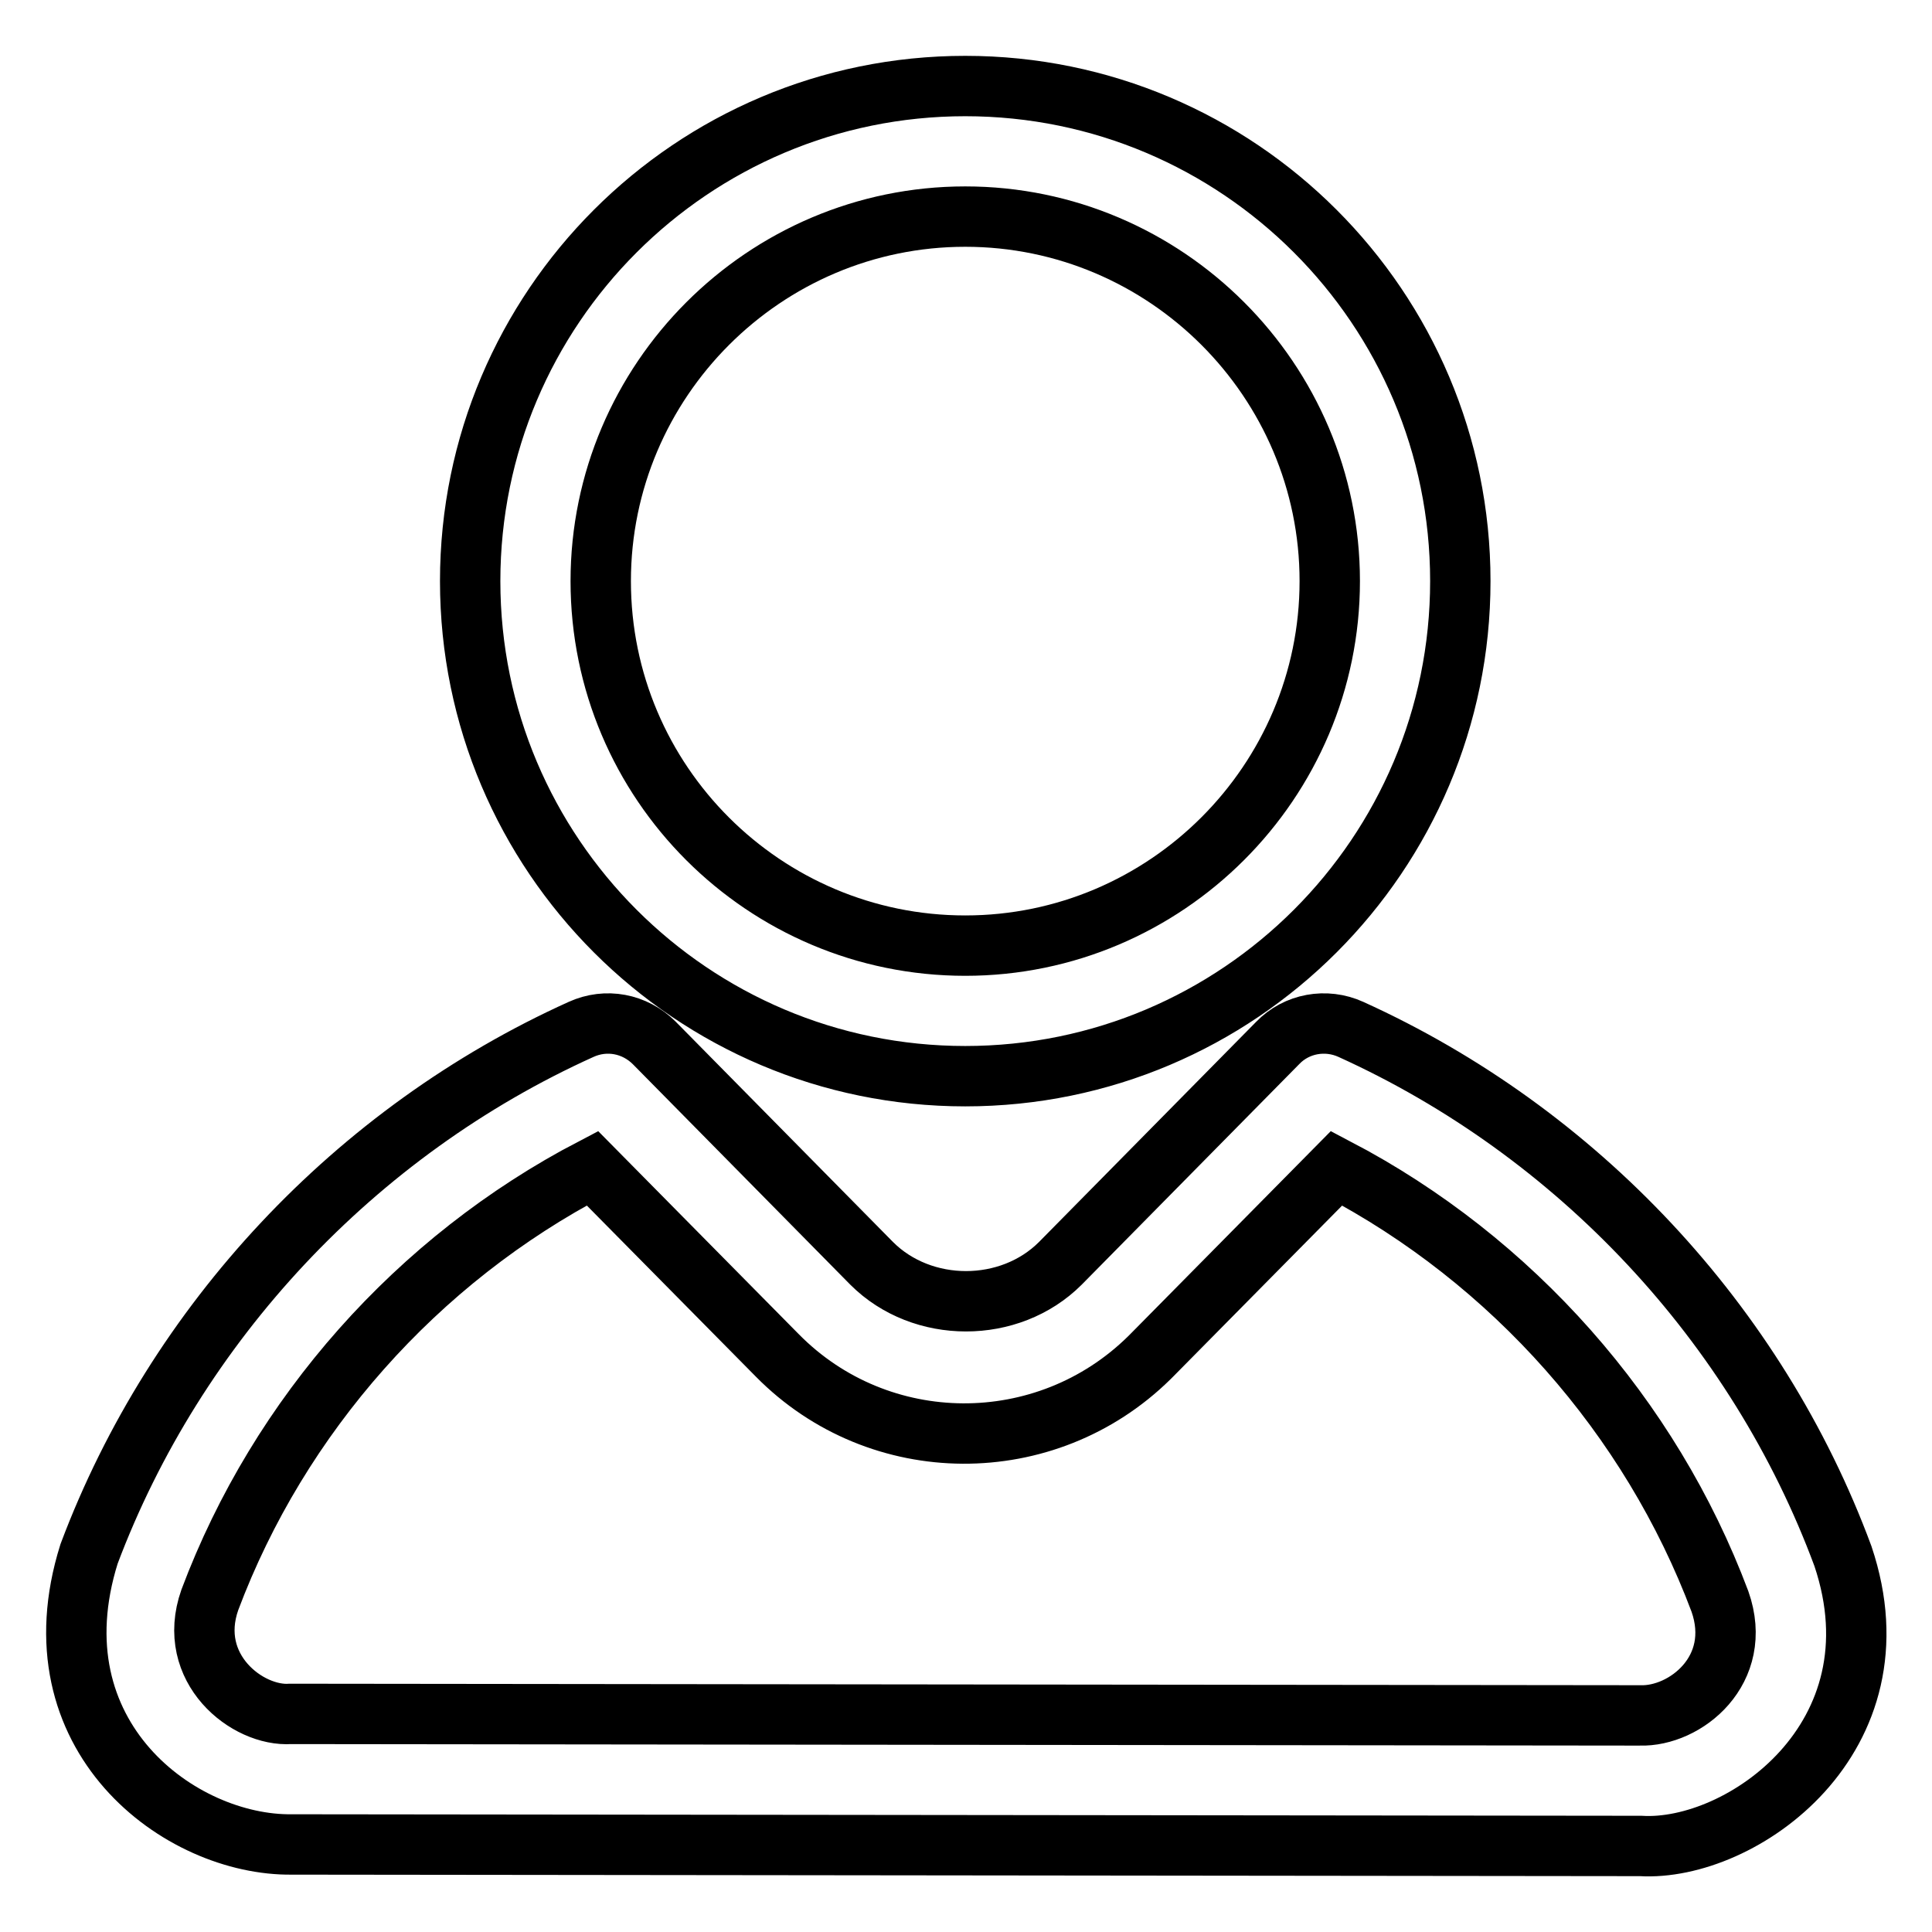<?xml version="1.0" encoding="utf-8"?>
<!-- Svg Vector Icons : http://www.onlinewebfonts.com/icon -->
<!DOCTYPE svg PUBLIC "-//W3C//DTD SVG 1.1//EN" "http://www.w3.org/Graphics/SVG/1.1/DTD/svg11.dtd">
<svg version="1.1" xmlns="http://www.w3.org/2000/svg" xmlns:xlink="http://www.w3.org/1999/xlink" x="0px" y="0px" viewBox="0 0 256 256" enable-background="new 0 0 256 256" xml:space="preserve">
<g> <path stroke-width="8" fill-opacity="0" stroke="#000000"  d="M127.9,142.6c36.2,0,65.6-29.4,65.6-65.6c0-36.2-29.4-65.6-65.6-65.6c-36.2,0-65.6,29.4-65.6,65.6 C62.3,113.2,91.7,142.6,127.9,142.6z M127.9,28.7c26.6,0,48.3,21.7,48.3,48.3c0,26.6-21.7,48.3-48.3,48.3S79.6,103.7,79.6,77 C79.6,50.4,101.3,28.7,127.9,28.7z M244.2,206.2C232.8,175.4,209,150,179,136.4c-3.3-1.5-7.2-0.8-9.7,1.8l-28.8,29.2 c-6.7,6.7-18.3,6.7-25,0l-28.8-29.2c-2.6-2.6-6.4-3.3-9.7-1.8c-29.9,13.5-53.7,38.9-65.2,69.5c-7.6,24.2,12.1,38.7,26.9,38.5 l178.7,0.2h0C230.7,245.4,252.3,230.3,244.2,206.2z M217.3,227.3L217.3,227.3l-178.8-0.2c-5.7,0.4-13.9-6-10.7-15.1 c9.2-24.5,27.5-45.1,50.7-57.2l24.5,24.8c13.5,13.7,35.6,13.8,49.3,0.3c0.1-0.1,0.2-0.2,0.3-0.3l24.5-24.8 c23.3,12.2,41.6,32.9,50.8,57.4C231.1,221.3,223.3,227.5,217.3,227.3z"/></g>
</svg>
